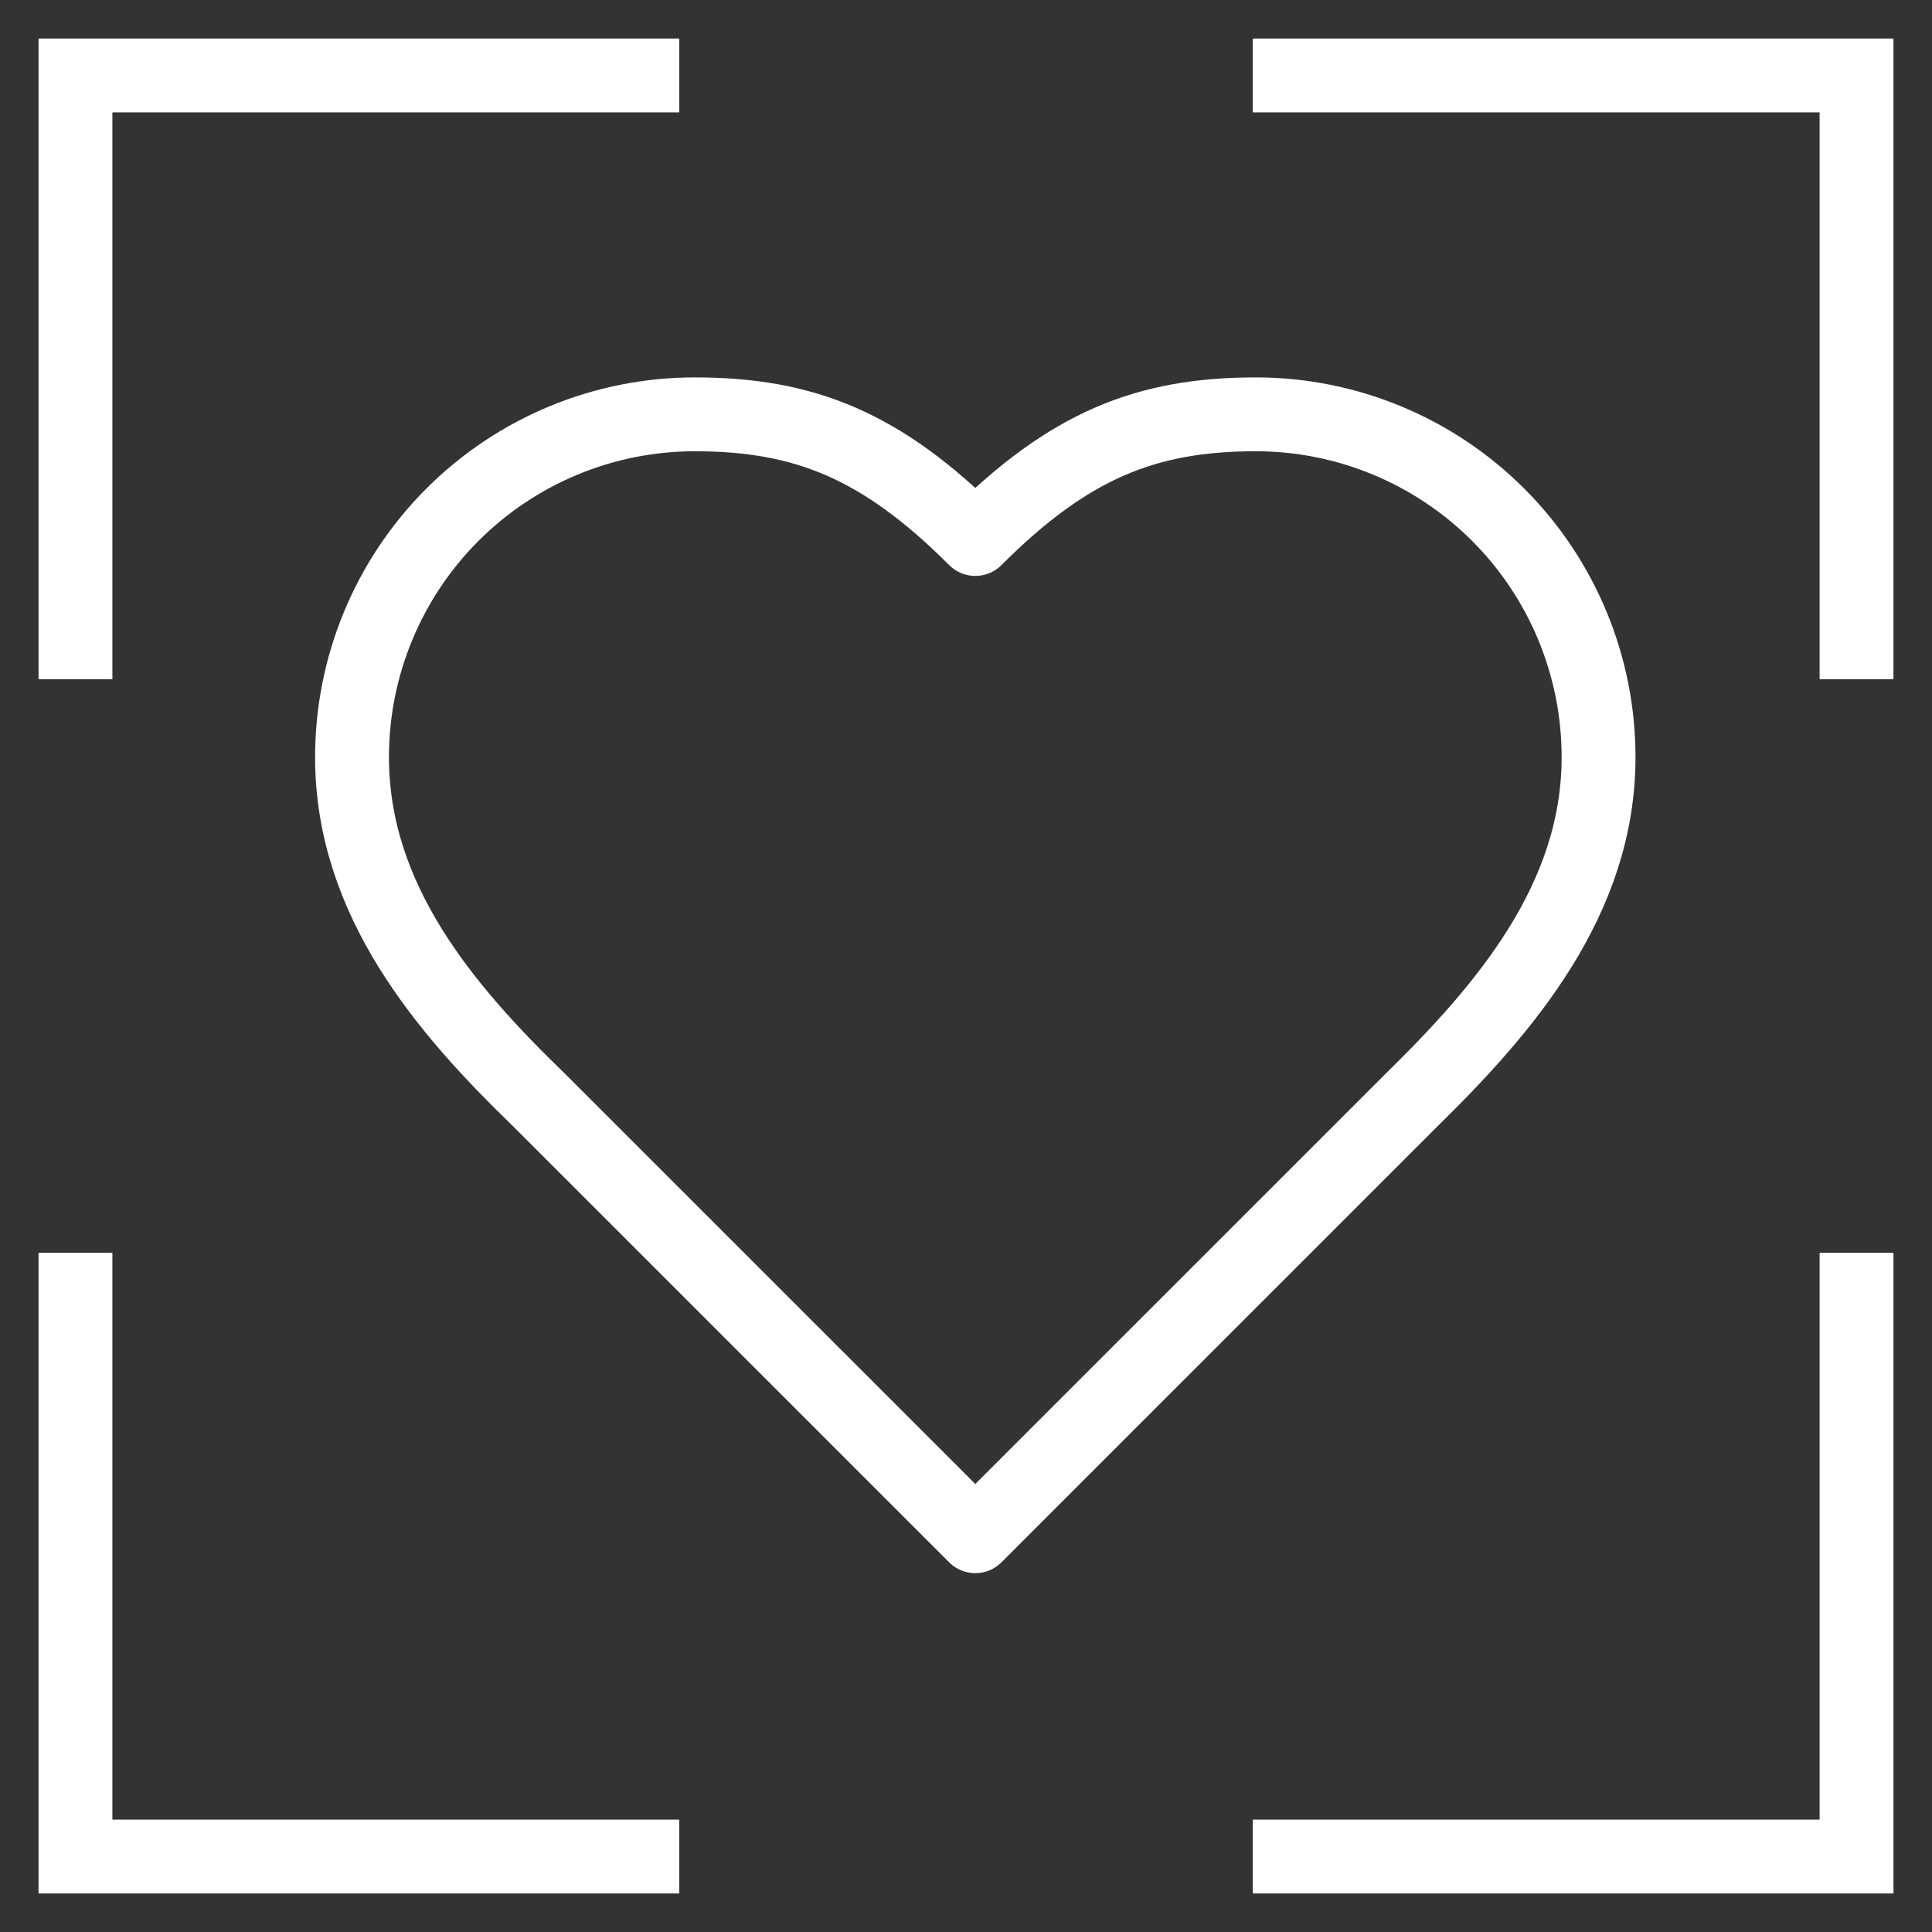 <svg width="48" height="48" viewBox="0 0 48 48" fill="none" xmlns="http://www.w3.org/2000/svg">
  <rect x="0" y="0" width="48" height="48" fill="#333333" stroke="none"/>
  <g clip-path="url(#clip0_1516_14672)">
    <path d="M16.875 1.875H1.875V16.875M46.125 16.875V1.875L31.125 1.875M1.875 31.125L1.875 46.125H16.875M31.125 46.125H46.125L46.125 31.125" stroke="white" stroke-width="1.835"/>
  </g>
  <path d="M35.071 27.328C37.378 25.067 39.716 22.357 39.716 18.811C39.716 16.552 38.819 14.386 37.222 12.789C35.624 11.191 33.458 10.294 31.199 10.294C28.474 10.294 26.554 11.068 24.231 13.391C21.908 11.068 19.988 10.294 17.262 10.294C15.004 10.294 12.837 11.191 11.24 12.789C9.643 14.386 8.746 16.552 8.746 18.811C8.746 22.372 11.068 25.082 13.391 27.328L24.231 38.167L35.071 27.328Z" stroke="white" stroke-width="1.835" stroke-linecap="round" stroke-linejoin="round"/>
  <defs>
    <clipPath id="clip0_1516_14672">
      <rect width="48" height="48" fill="white"/>
    </clipPath>
  </defs>
</svg> 